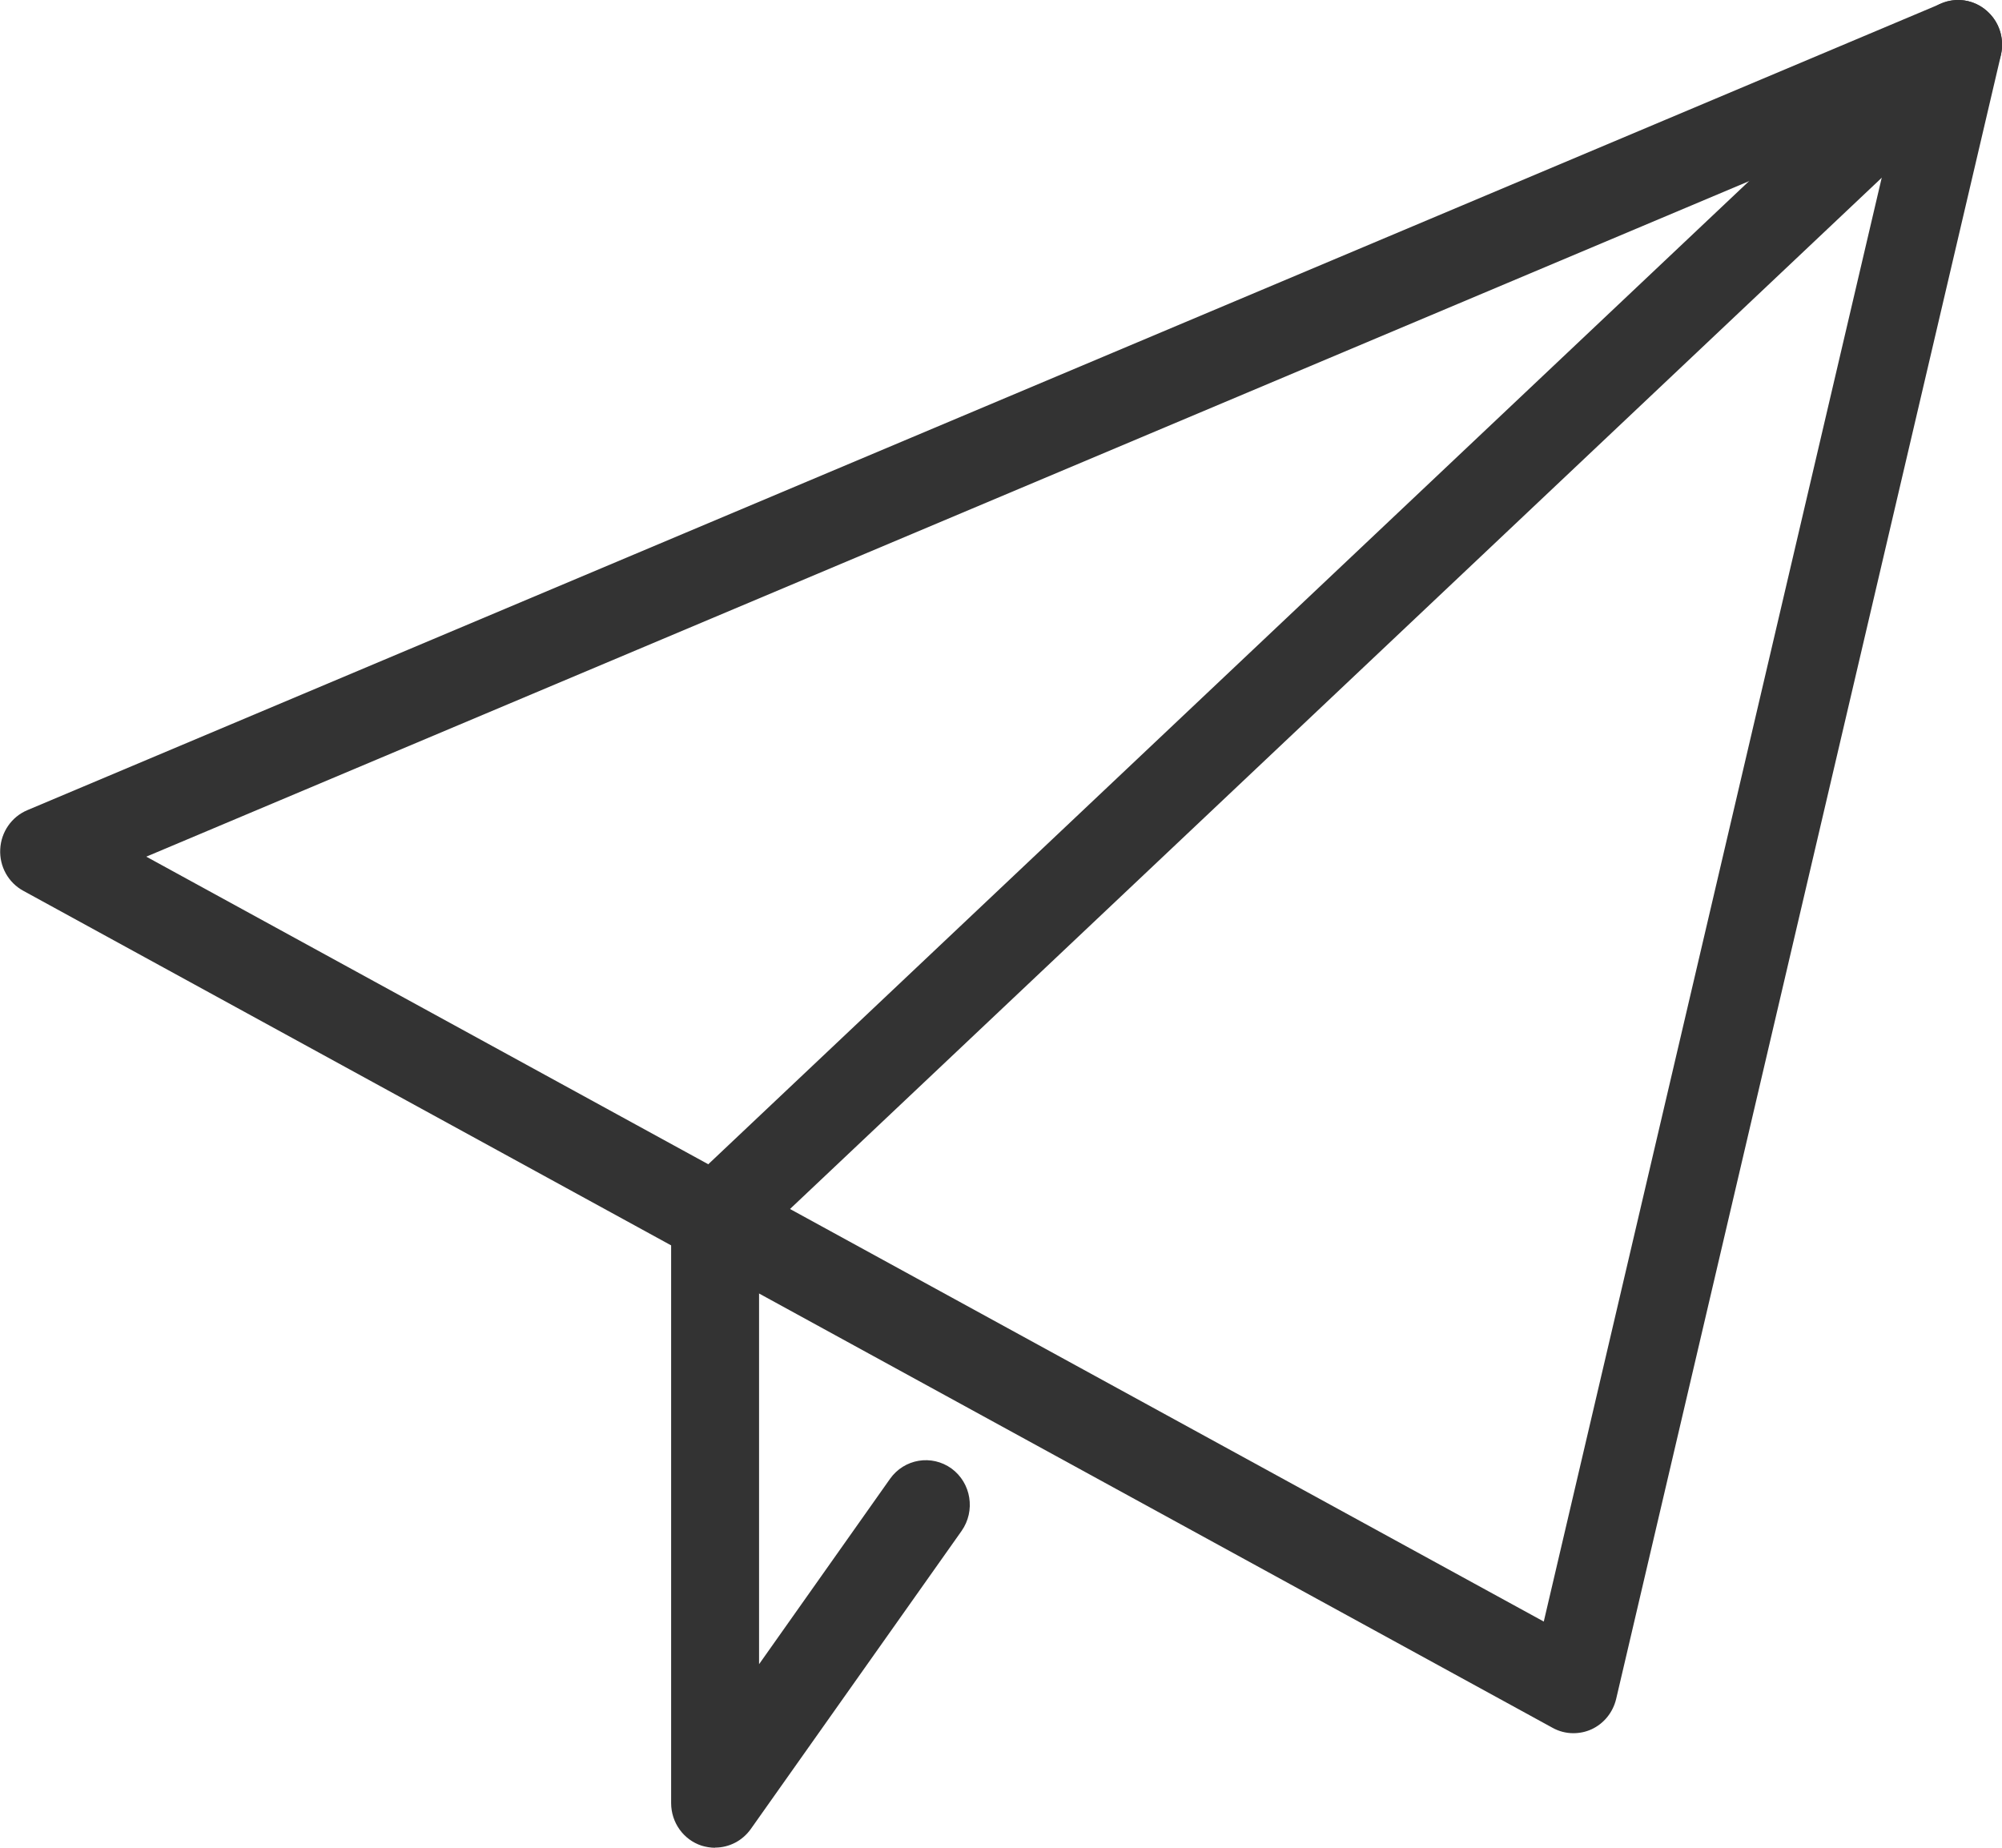 <svg width="26" height="24" viewBox="0 0 26 24" fill="none" xmlns="http://www.w3.org/2000/svg">
<g clip-path="url(#clip0_40000009_1216)">
<path d="M20.433 22.512C20.34 22.512 20.247 22.489 20.163 22.442L0.302 11.57C0.107 11.464 -0.009 11.253 0.003 11.03C0.014 10.806 0.151 10.609 0.355 10.523L25.213 0.045C25.411 -0.039 25.639 -0.002 25.801 0.14C25.965 0.281 26.035 0.503 25.986 0.716L20.989 22.067C20.947 22.243 20.829 22.388 20.668 22.462C20.593 22.496 20.513 22.512 20.433 22.512ZM1.9 11.127L20.049 21.062L24.615 1.552L1.9 11.127Z" fill="#333333"/>
<path d="M9.288 16.411C9.134 16.411 8.982 16.349 8.87 16.225C8.655 15.991 8.668 15.623 8.9 15.404L25.041 0.155C25.273 -0.064 25.633 -0.05 25.848 0.186C26.063 0.42 26.049 0.788 25.817 1.006L9.677 16.254C9.566 16.359 9.427 16.409 9.288 16.409V16.411Z" fill="#333333"/>
<path d="M9.287 24C9.228 24 9.169 23.99 9.112 23.973C8.876 23.896 8.716 23.673 8.716 23.419V15.83C8.716 15.509 8.971 15.25 9.287 15.25C9.603 15.25 9.858 15.509 9.858 15.83V21.616L11.559 19.208C11.744 18.947 12.1 18.889 12.357 19.074C12.614 19.262 12.671 19.624 12.488 19.885L9.751 23.756C9.641 23.911 9.468 23.998 9.287 23.998V24Z" fill="#333333"/>
</g>
<defs>
<clipPath id="clip0_40000009_1216">
<rect width="26" height="24" fill="white"/>
</clipPath>
</defs>
</svg>
